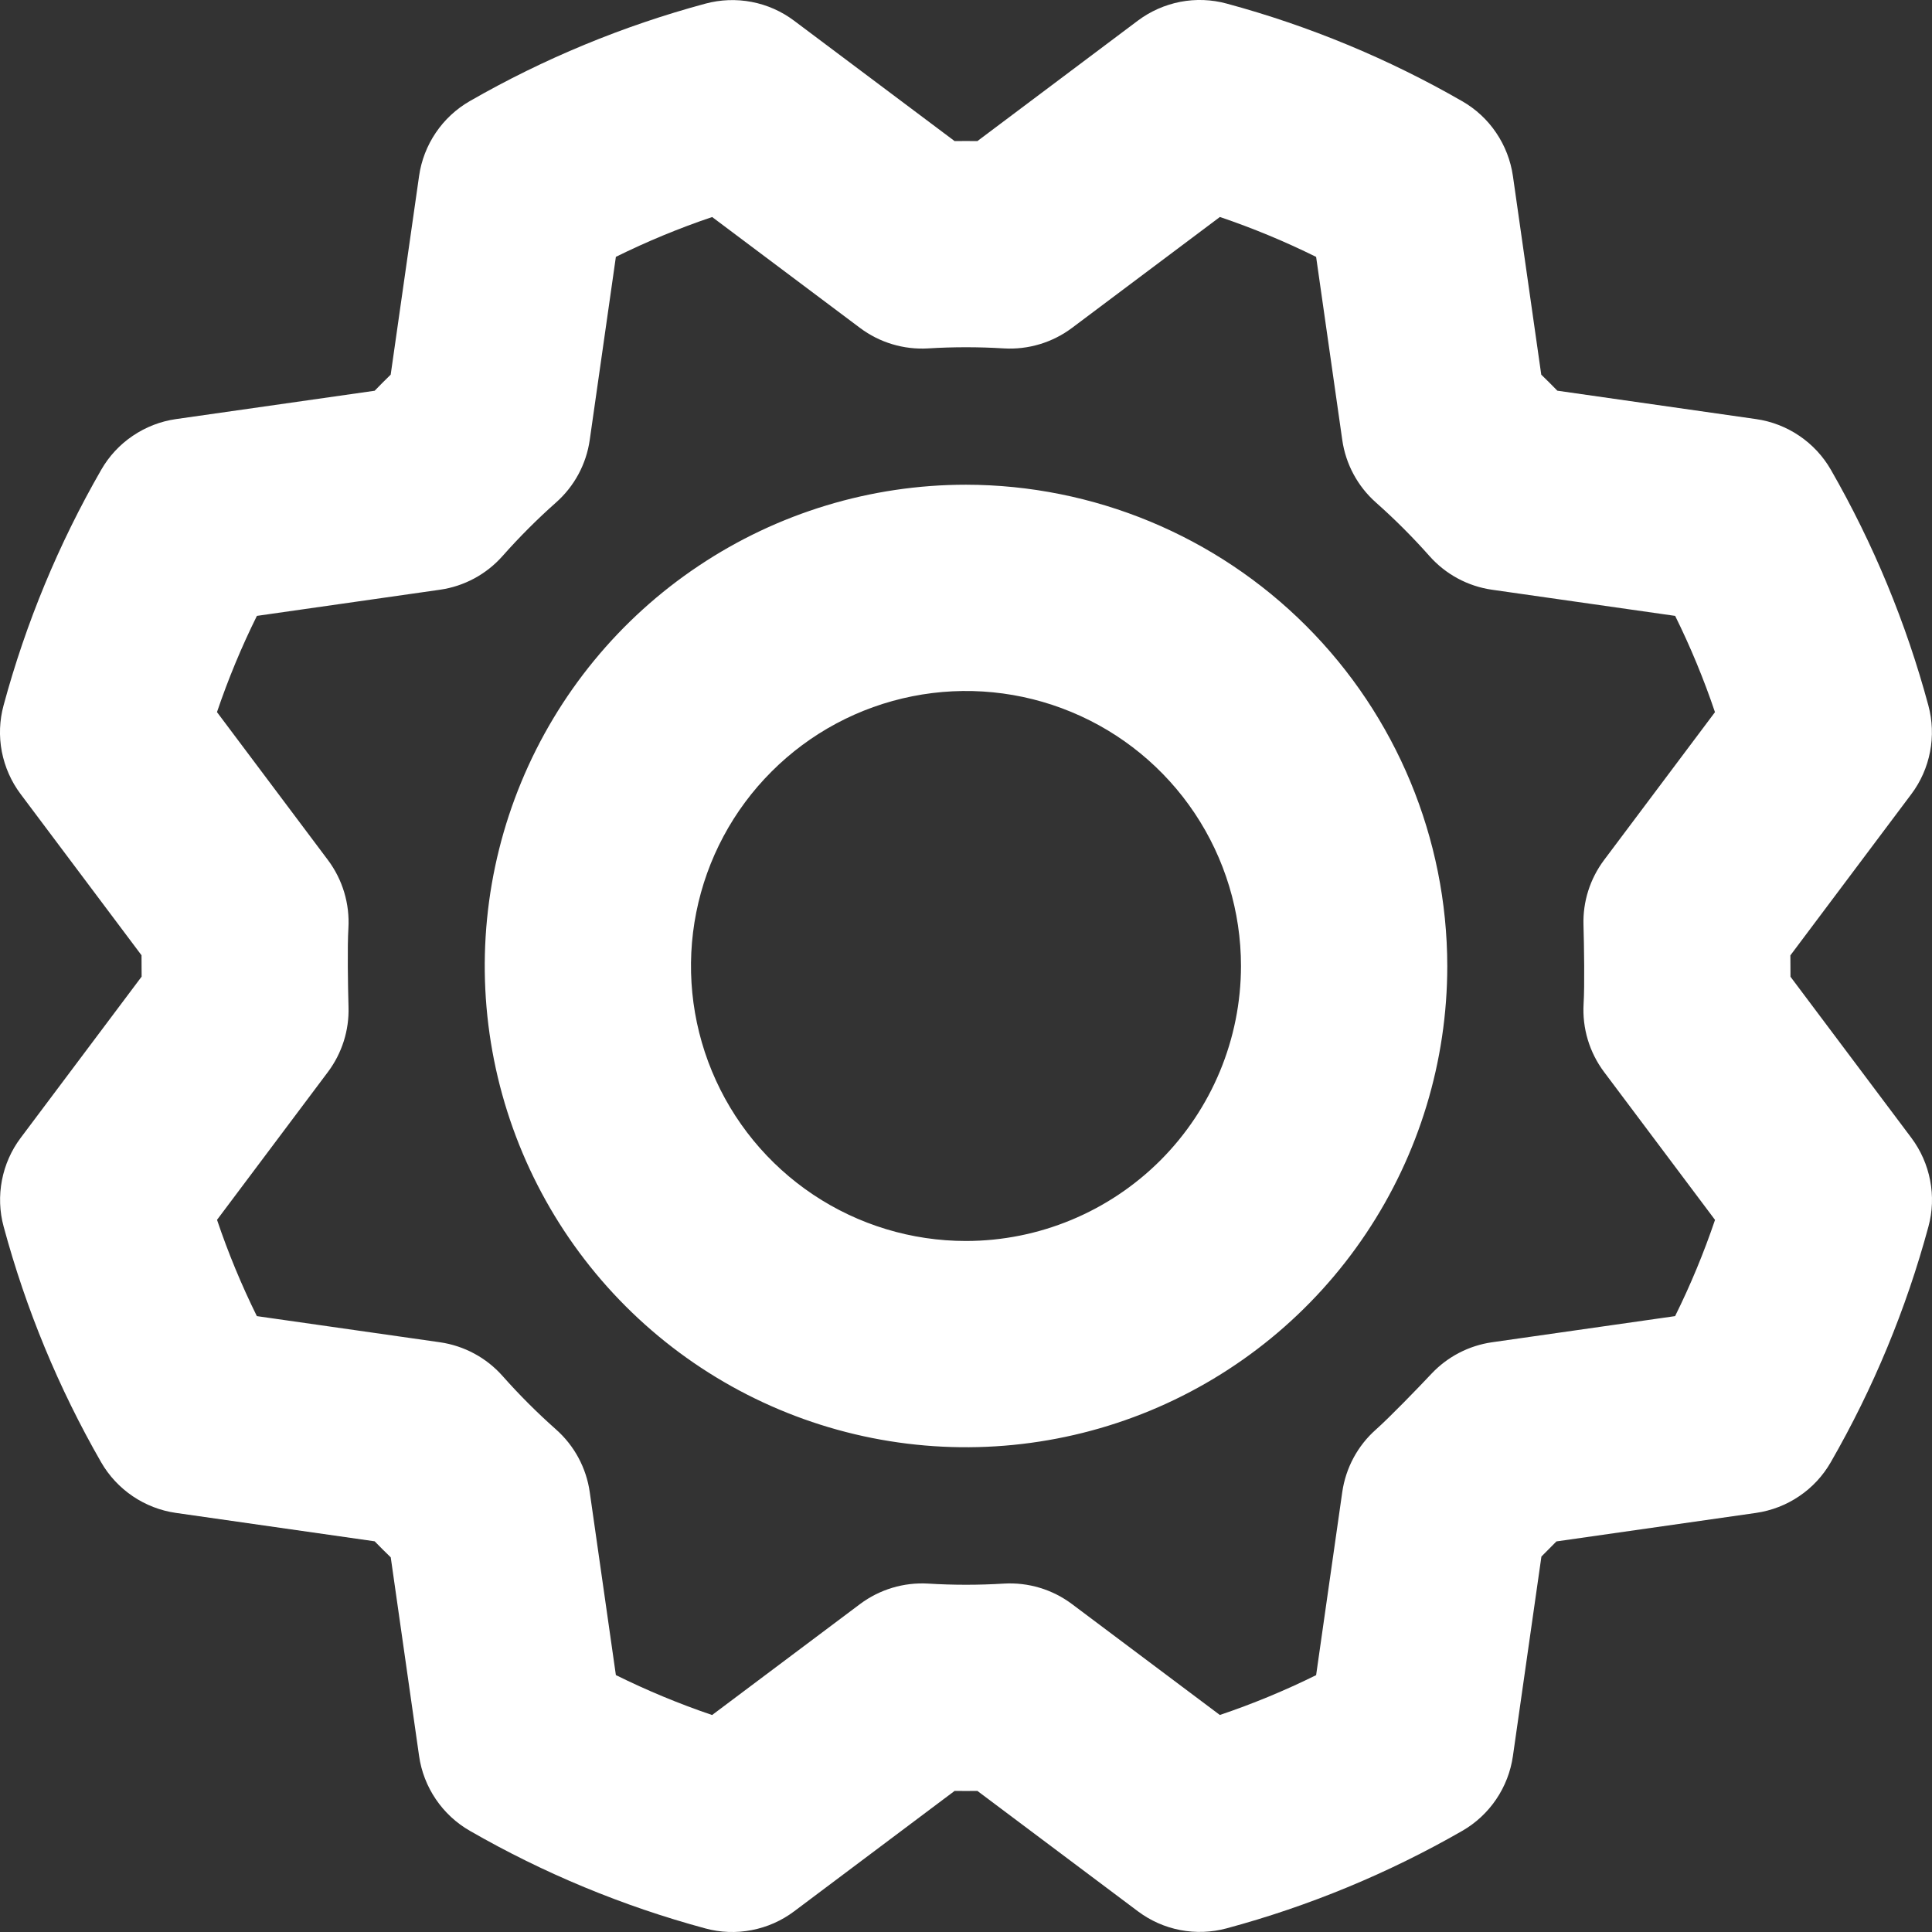 <?xml version="1.0" encoding="UTF-8"?> <svg xmlns="http://www.w3.org/2000/svg" width="36" height="36" viewBox="0 0 36 36" fill="none"><rect x="0" y="0" width="36" height="36" fill="#333333" stroke="none"/> <g clip-path="url(#clip0_380_3433)"> <path d="M18 9.032C16.226 9.032 14.492 9.558 13.018 10.544C11.543 11.529 10.394 12.93 9.715 14.568C9.036 16.207 8.859 18.01 9.205 19.749C9.551 21.489 10.405 23.087 11.659 24.341C12.913 25.595 14.511 26.449 16.25 26.795C17.99 27.141 19.793 26.963 21.432 26.285C23.07 25.606 24.471 24.457 25.456 22.982C26.442 21.507 26.968 19.773 26.968 18C26.965 15.622 26.019 13.343 24.338 11.662C22.657 9.981 20.377 9.035 18 9.032ZM18 23.124C16.986 23.124 15.996 22.824 15.153 22.261C14.31 21.698 13.653 20.897 13.266 19.961C12.878 19.025 12.776 17.994 12.974 17C13.172 16.006 13.66 15.093 14.377 14.377C15.093 13.66 16.006 13.172 17 12.974C17.994 12.776 19.025 12.878 19.961 13.266C20.897 13.653 21.698 14.31 22.261 15.153C22.824 15.996 23.124 16.986 23.124 18C23.123 19.358 22.582 20.661 21.622 21.622C20.661 22.582 19.358 23.123 18 23.124ZM35.616 21.203L33.363 18.2C33.363 18.064 33.362 17.929 33.361 17.802L35.615 14.797C35.79 14.564 35.909 14.294 35.964 14.007C36.019 13.721 36.008 13.425 35.932 13.144C35.518 11.608 34.908 10.133 34.116 8.754C33.971 8.501 33.769 8.284 33.528 8.121C33.286 7.957 33.01 7.85 32.721 7.809L29.019 7.28C28.92 7.179 28.821 7.079 28.719 6.981L28.191 3.28C28.149 2.991 28.043 2.716 27.879 2.474C27.716 2.232 27.499 2.031 27.246 1.886C25.868 1.093 24.393 0.482 22.858 0.067C22.576 -0.01 22.281 -0.021 21.994 0.034C21.707 0.09 21.437 0.209 21.203 0.384L18.212 2.629C18.07 2.627 17.929 2.627 17.788 2.629L14.797 0.386C14.564 0.211 14.294 0.091 14.007 0.036C13.721 -0.019 13.425 -0.008 13.144 0.068C11.608 0.482 10.133 1.092 8.754 1.884C8.501 2.029 8.284 2.231 8.121 2.472C7.957 2.714 7.85 2.99 7.809 3.279L7.28 6.981C7.179 7.08 7.079 7.179 6.981 7.281L3.28 7.809C2.991 7.85 2.716 7.957 2.474 8.121C2.232 8.284 2.031 8.501 1.886 8.754C1.093 10.132 0.482 11.607 0.067 13.142C-0.01 13.424 -0.021 13.719 0.034 14.006C0.09 14.293 0.209 14.563 0.384 14.796L2.637 17.8C2.637 17.936 2.638 18.071 2.639 18.198L0.385 21.203C0.21 21.436 0.091 21.706 0.036 21.993C-0.019 22.279 -0.009 22.575 0.068 22.856C0.482 24.392 1.092 25.867 1.884 27.246C2.029 27.499 2.231 27.715 2.472 27.879C2.714 28.043 2.99 28.15 3.279 28.191L6.981 28.72C7.08 28.821 7.179 28.921 7.281 29.019L7.809 32.72C7.85 33.009 7.957 33.284 8.121 33.526C8.284 33.767 8.501 33.969 8.754 34.114C10.132 34.907 11.607 35.518 13.142 35.933C13.424 36.01 13.719 36.021 14.006 35.965C14.293 35.91 14.563 35.791 14.796 35.616L17.788 33.371C17.93 33.373 18.071 33.373 18.212 33.371L21.203 35.614C21.436 35.789 21.706 35.909 21.993 35.964C22.279 36.019 22.575 36.008 22.856 35.932C24.392 35.518 25.867 34.908 27.246 34.116C27.499 33.971 27.716 33.769 27.879 33.528C28.043 33.286 28.15 33.01 28.191 32.721L28.722 29.004C28.818 28.909 28.913 28.812 29.002 28.722L32.72 28.191C33.009 28.149 33.285 28.043 33.526 27.879C33.768 27.716 33.969 27.499 34.114 27.246C34.907 25.868 35.518 24.393 35.933 22.858C36.01 22.576 36.021 22.281 35.965 21.994C35.91 21.707 35.791 21.437 35.616 21.203ZM31.213 24.524L27.803 25.011C27.371 25.073 26.974 25.279 26.675 25.596C26.407 25.881 25.89 26.414 25.64 26.636C25.298 26.938 25.076 27.352 25.011 27.803L24.524 31.214C23.943 31.501 23.344 31.749 22.73 31.956L19.974 29.889C19.61 29.616 19.16 29.481 18.705 29.508C18.235 29.537 17.765 29.537 17.296 29.508C16.841 29.481 16.391 29.616 16.026 29.889L13.269 31.957C12.656 31.749 12.057 31.5 11.476 31.213L10.989 27.803C10.925 27.352 10.702 26.938 10.361 26.636C10.009 26.324 9.676 25.991 9.364 25.639C9.062 25.298 8.648 25.076 8.197 25.011L4.786 24.524C4.499 23.943 4.251 23.344 4.044 22.73L6.111 19.974C6.372 19.625 6.508 19.198 6.494 18.763C6.483 18.373 6.471 17.63 6.492 17.296C6.519 16.841 6.384 16.391 6.111 16.026L4.043 13.269C4.251 12.656 4.499 12.057 4.787 11.476L8.197 10.989C8.648 10.925 9.062 10.702 9.364 10.361C9.676 10.009 10.008 9.676 10.36 9.364C10.702 9.062 10.925 8.648 10.989 8.197L11.476 4.786C12.057 4.499 12.656 4.251 13.27 4.044L16.026 6.111C16.39 6.384 16.84 6.519 17.295 6.492C17.765 6.463 18.235 6.463 18.704 6.492C19.159 6.519 19.609 6.384 19.974 6.111L22.731 4.043C23.344 4.251 23.943 4.499 24.524 4.787L25.011 8.197C25.075 8.648 25.298 9.062 25.639 9.364C25.991 9.676 26.324 10.009 26.636 10.361C26.938 10.702 27.352 10.925 27.803 10.989L31.214 11.476C31.501 12.057 31.749 12.656 31.956 13.27L29.889 16.026C29.628 16.375 29.492 16.802 29.506 17.237C29.517 17.627 29.529 18.37 29.508 18.704C29.481 19.159 29.616 19.609 29.889 19.974L31.957 22.731C31.749 23.344 31.501 23.943 31.213 24.524Z" fill="white"></path> </g> <defs> <clipPath id="clip0_380_3433"> <rect width="36" height="36" fill="white"></rect> </clipPath> </defs> </svg> 